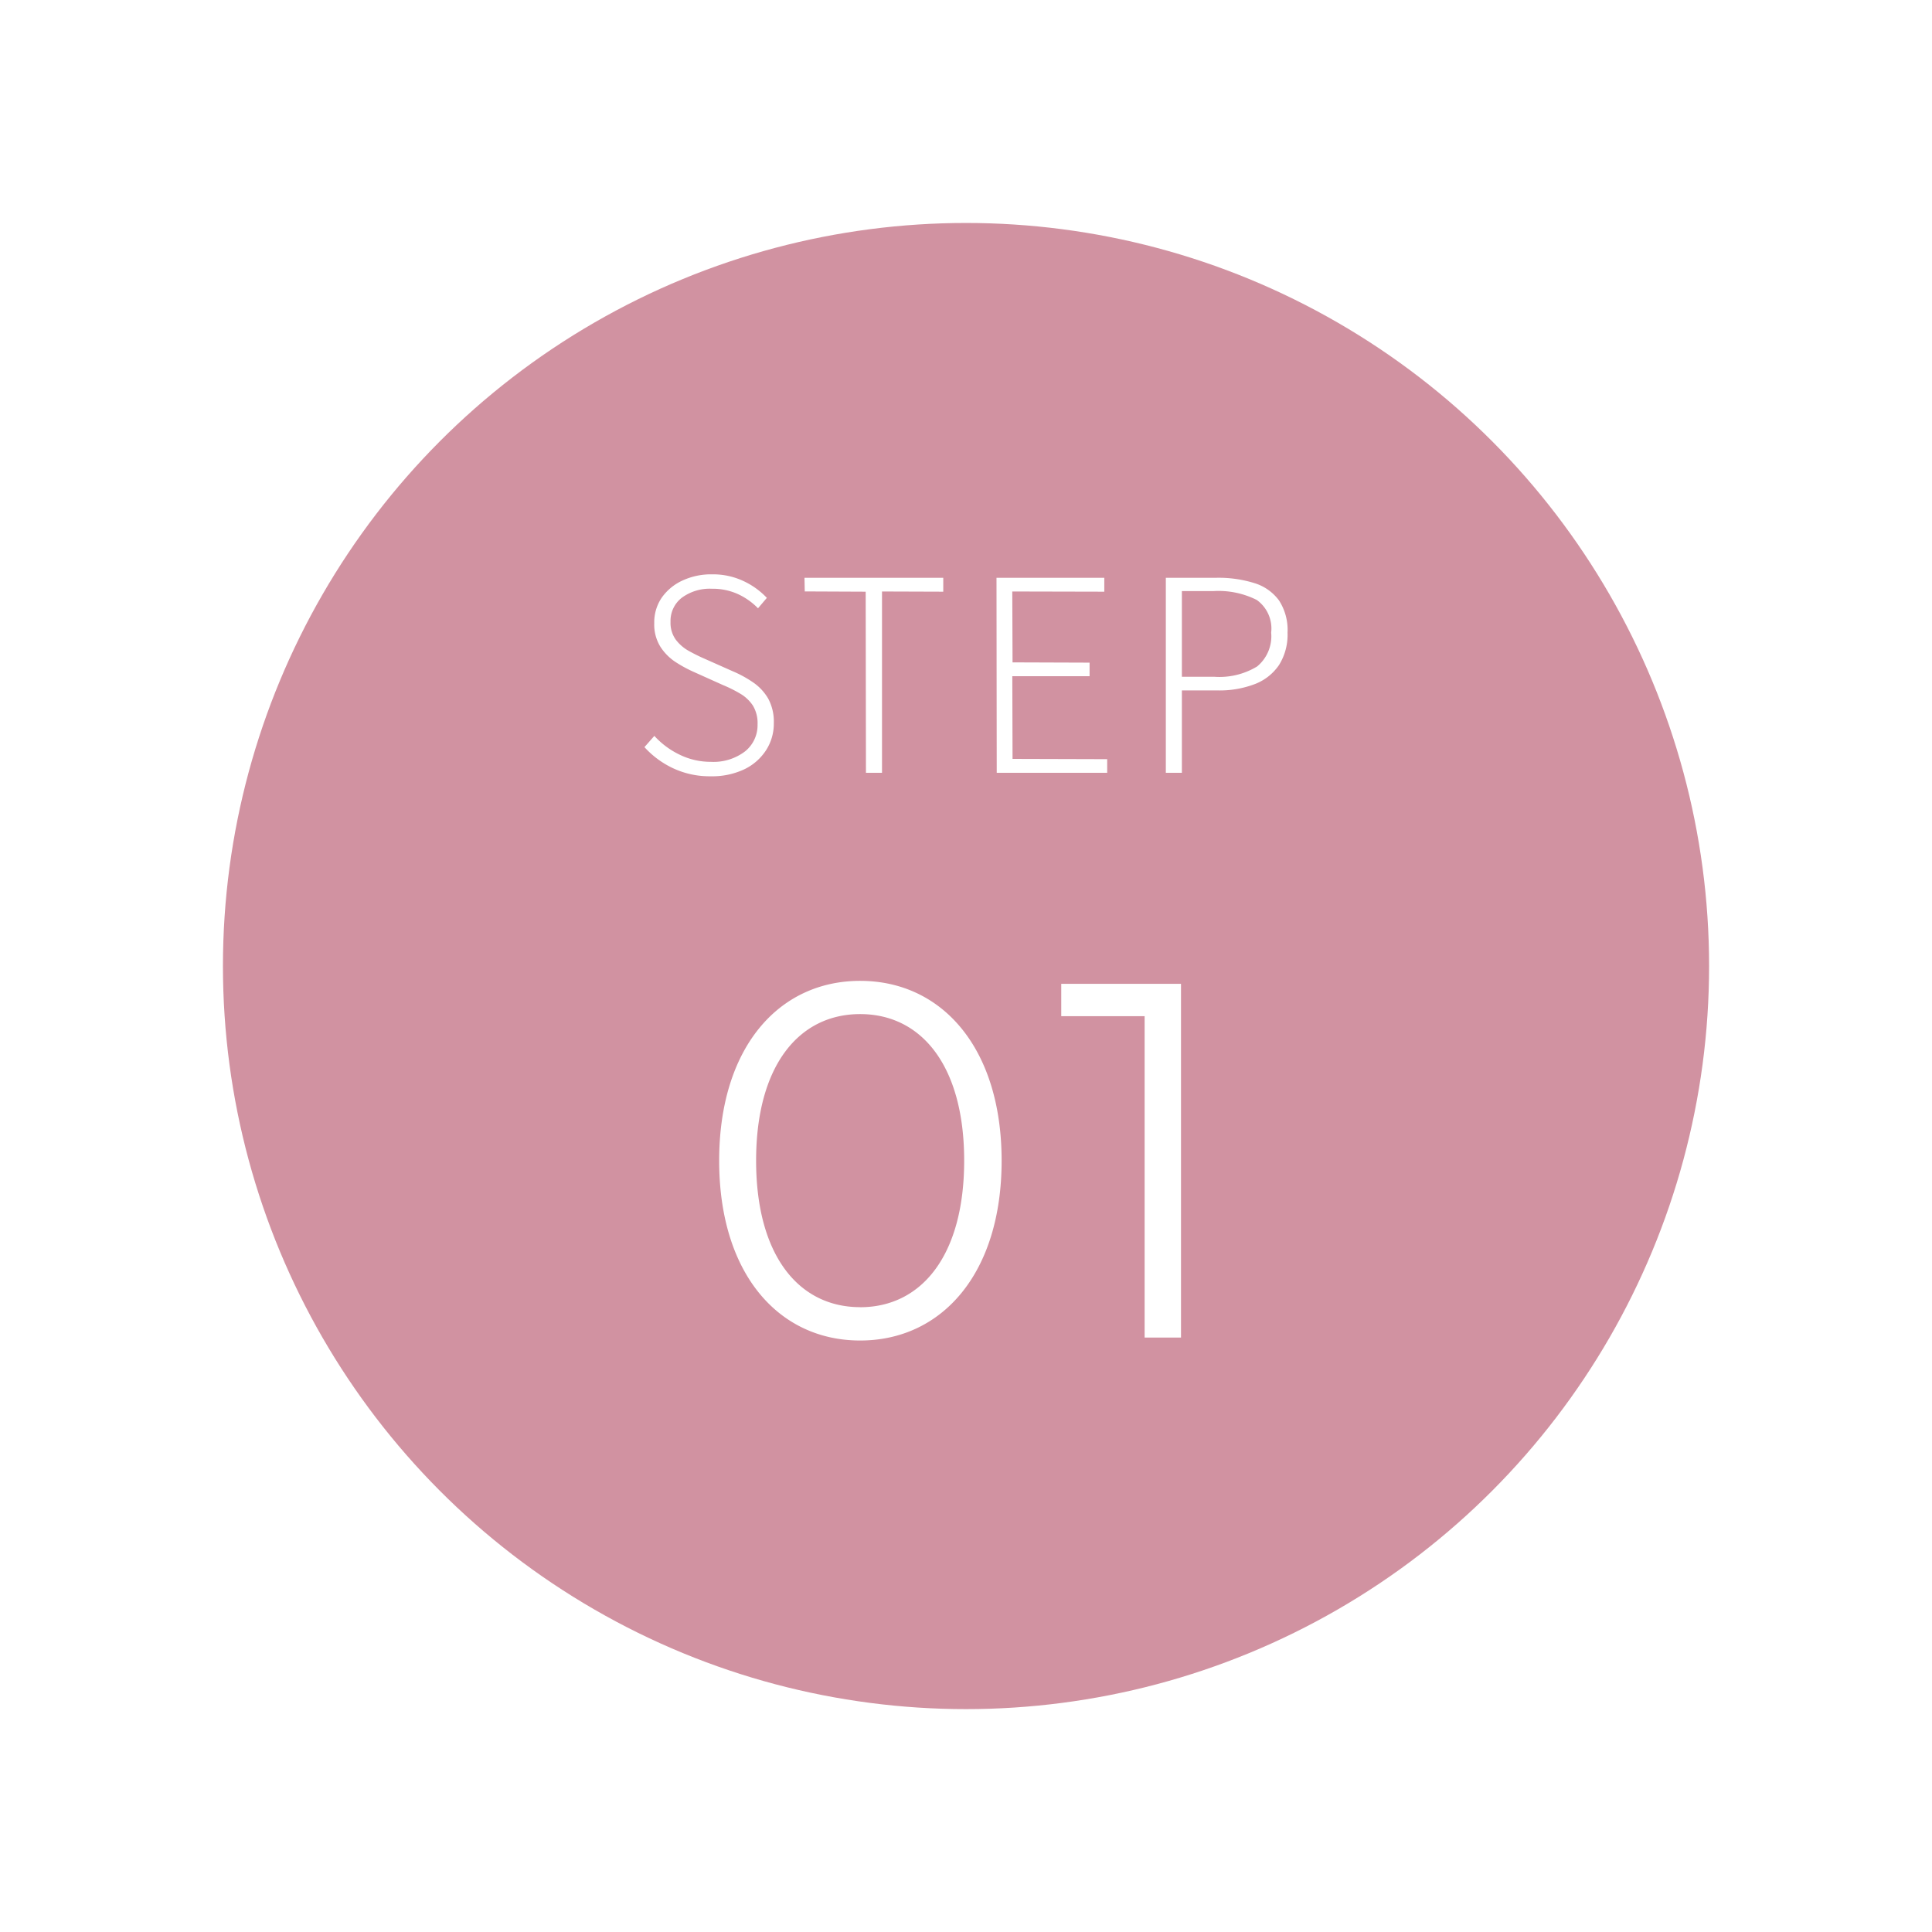 <svg xmlns="http://www.w3.org/2000/svg" xmlns:xlink="http://www.w3.org/1999/xlink" width="130" height="130" viewBox="0 0 130 130">
  <defs>
    <filter id="楕円形_161" x="0" y="0" width="130" height="130" filterUnits="userSpaceOnUse">
      <feOffset input="SourceAlpha"/>
      <feGaussianBlur stdDeviation="5" result="blur"/>
      <feFlood flood-opacity="0.102"/>
      <feComposite operator="in" in2="blur"/>
      <feComposite in="SourceGraphic"/>
    </filter>
  </defs>
  <g id="グループ_2984" data-name="グループ 2984" transform="translate(14.911 14.723)">
    <g transform="matrix(1, 0, 0, 1, -14.91, -14.72)" filter="url(#楕円形_161)">
      <circle id="楕円形_161-2" data-name="楕円形 161" cx="50" cy="50" r="50" transform="translate(15 15)" fill="#d192a1"/>
    </g>
    <path id="パス_4476" data-name="パス 4476" d="M-17.172.234a5.791,5.791,0,0,1-2.556-.549,6.086,6.086,0,0,1-1.908-1.413l.666-.756a5.53,5.53,0,0,0,1.71,1.269,4.751,4.751,0,0,0,2.088.477,3.5,3.5,0,0,0,2.3-.7,2.253,2.253,0,0,0,.846-1.818,2.271,2.271,0,0,0-.315-1.269,2.586,2.586,0,0,0-.837-.792,8.858,8.858,0,0,0-1.17-.585l-1.962-.882a8.8,8.8,0,0,1-1.2-.648,3.5,3.5,0,0,1-1.044-1.035,2.826,2.826,0,0,1-.423-1.593,2.947,2.947,0,0,1,.5-1.719,3.462,3.462,0,0,1,1.386-1.152,4.564,4.564,0,0,1,2-.423,4.819,4.819,0,0,1,2.133.459,5.123,5.123,0,0,1,1.557,1.125l-.594.7a4.512,4.512,0,0,0-1.35-.954,4.092,4.092,0,0,0-1.746-.36,3.179,3.179,0,0,0-2.025.6,1.965,1.965,0,0,0-.765,1.629,1.922,1.922,0,0,0,.36,1.206,2.817,2.817,0,0,0,.882.756q.522.288,1.008.5l1.944.864a7.745,7.745,0,0,1,1.377.756,3.37,3.37,0,0,1,1,1.08,3.252,3.252,0,0,1,.378,1.656,3.284,3.284,0,0,1-.522,1.818A3.586,3.586,0,0,1-14.922-.234,5.056,5.056,0,0,1-17.172.234ZM-6.732,0-6.75-12.186l-4.1-.018-.018-.918H-1.53v.936L-5.652-12.2V0Zm8.8,0L2.052-13.122H9.306v.936L3.114-12.2l.018,4.77,5.184.018V-6.5h-5.2L3.132-.936,9.5-.918V0ZM13.446,0V-13.122h3.4a8.089,8.089,0,0,1,2.565.36A3.221,3.221,0,0,1,21.06-11.6a3.647,3.647,0,0,1,.576,2.169,3.848,3.848,0,0,1-.567,2.169,3.455,3.455,0,0,1-1.62,1.287,6.654,6.654,0,0,1-2.529.432H14.526V0Zm1.08-6.462H16.7a4.893,4.893,0,0,0,2.889-.693,2.635,2.635,0,0,0,.945-2.277,2.362,2.362,0,0,0-.972-2.2,5.739,5.739,0,0,0-2.934-.594H14.526ZM-7.123,38.2c5.508,0,9.52-4.522,9.52-12.1S-1.615,14-7.123,14s-9.486,4.522-9.486,12.1S-12.631,38.2-7.123,38.2Zm0-2.244c-4.148,0-7-3.5-7-9.86s2.856-9.86,7-9.86,7,3.5,7,9.86S-2.975,35.96-7.123,35.96ZM6.409,14.2v2.176h5.61V38h2.448V14.2Z" transform="translate(50.089 37.277)" fill="#fff"/>
  </g>
</svg>
